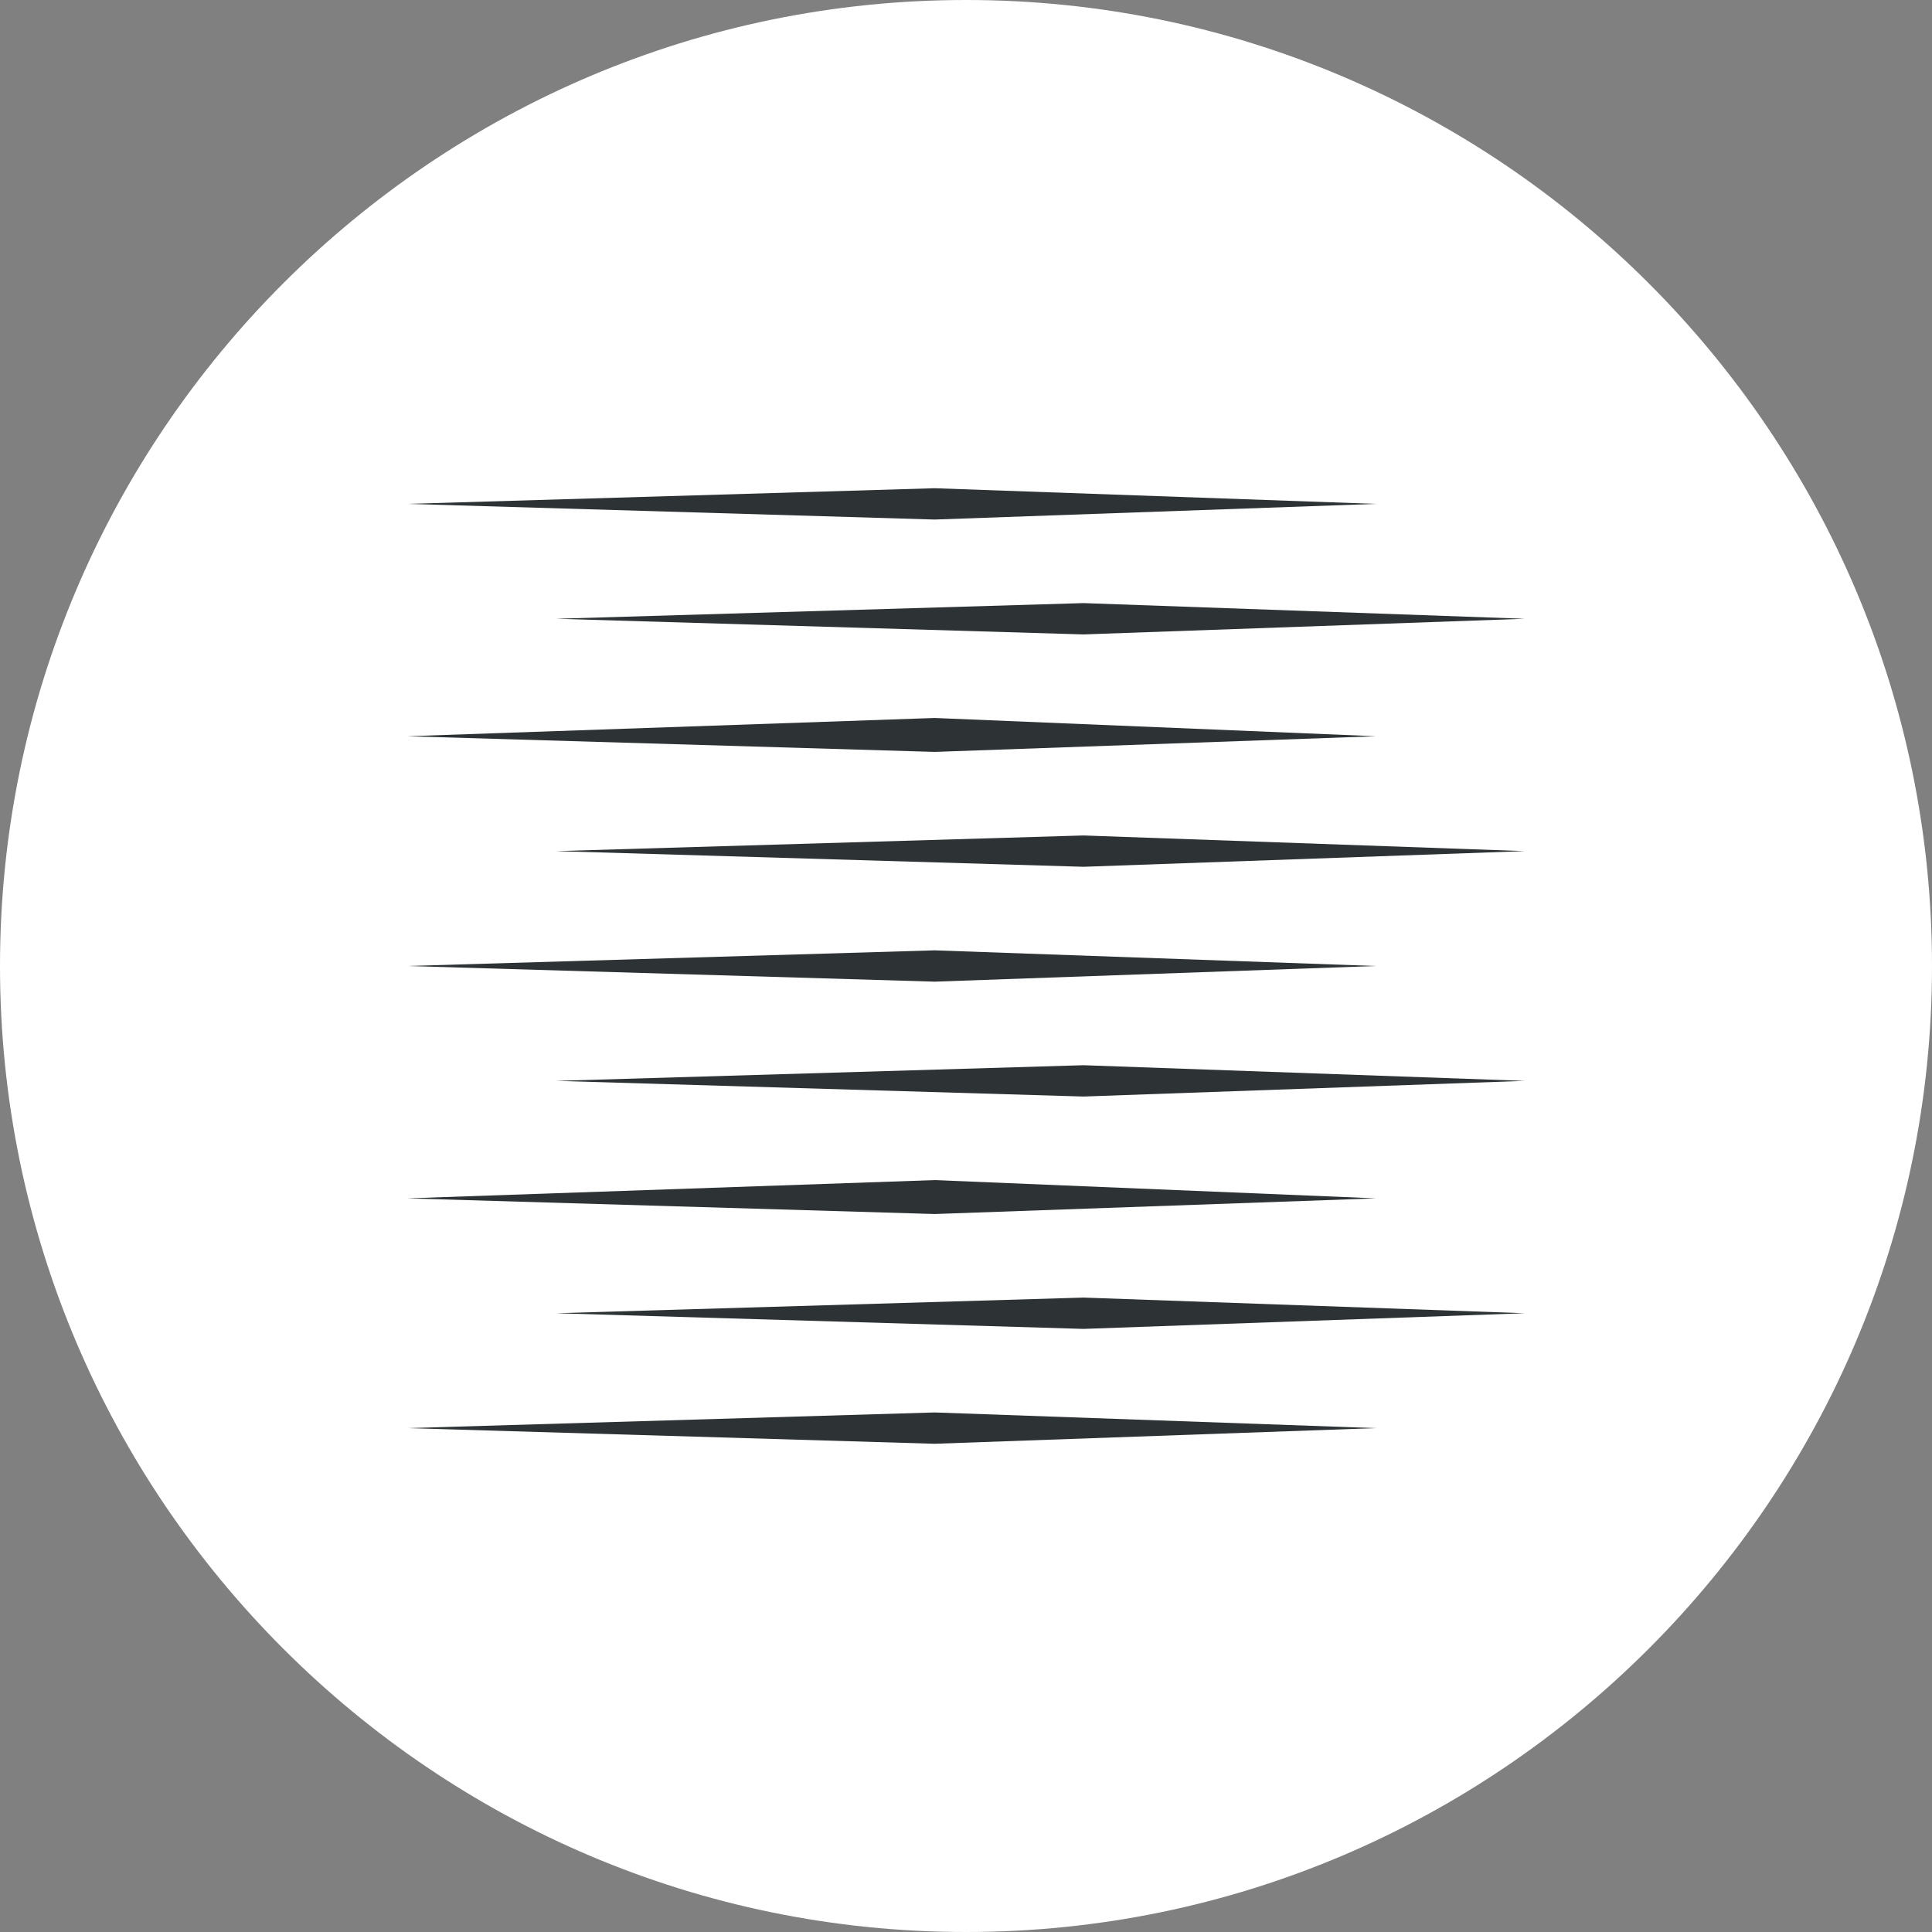 <svg xmlns="http://www.w3.org/2000/svg" xmlns:xlink="http://www.w3.org/1999/xlink" viewBox="0 0 74 74"><rect x="0" y="0" width="74" height="74" fill="#808080" stroke="none"/><style>.st0{clip-path:url(#SVGID_2_);fill:#fff}.st1{fill:#2d3335}</style><defs><path id="SVGID_1_" d="M0 0h74v74H0z"></path></defs><clipPath id="SVGID_2_"><use xlink:href="#SVGID_1_" overflow="visible"></use></clipPath><path class="st0" d="M37 74c20.4 0 37-16.6 37-37S57.4 0 37 0 0 16.6 0 37s16.6 37 37 37"></path><path class="st1" d="M35.8 55.3l-20.2-.6 20.2-.6 16.9.6zm5.7-4.4l-20.2-.6 20.2-.6 16.9.6zm-5.7-4.4l-20.2-.6 20.2-.7 16.9.7zm5.7-4.5l-20.2-.6 20.2-.6 16.9.6zm-5.7-4.4L15.6 37l20.2-.6 16.9.6zm5.7-4.4l-20.2-.6 20.2-.6 16.9.6zm-5.7-4.4l-20.2-.6 20.2-.7 16.9.7zm5.7-4.5l-20.2-.6 20.2-.6 16.9.6zm-5.7-4.4l-20.2-.6 20.2-.6 16.9.6z"></path></svg>